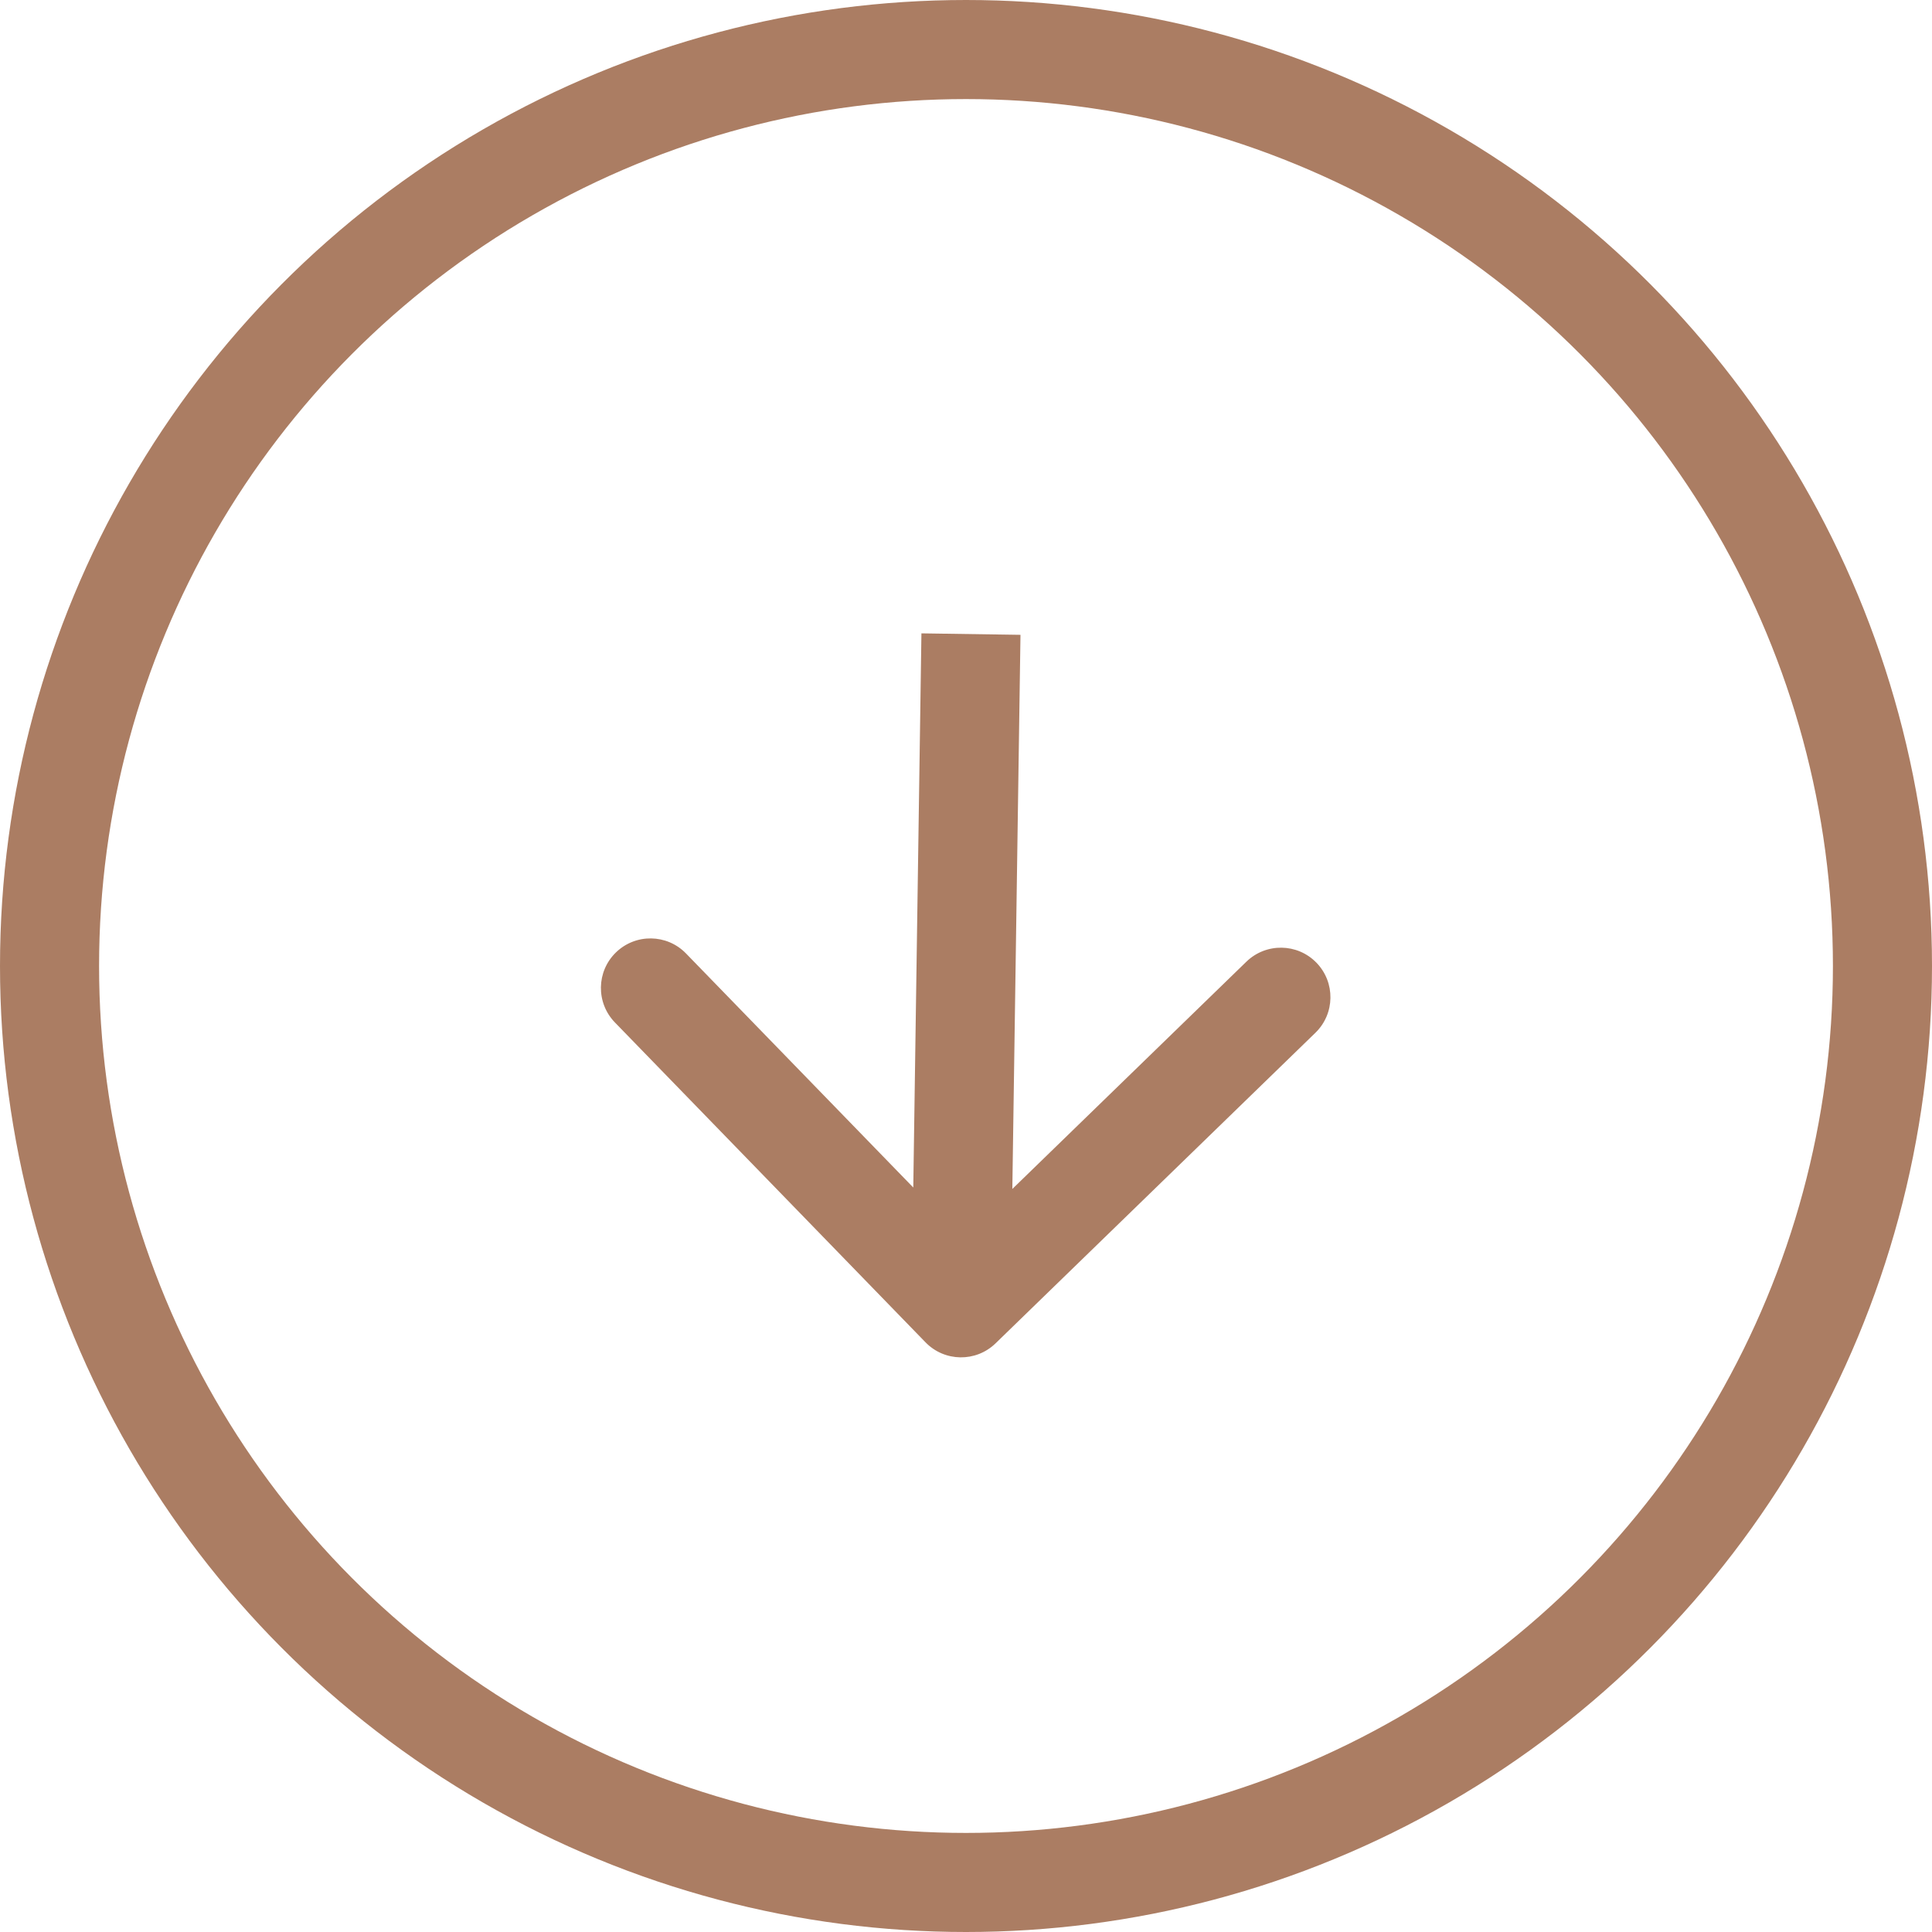 <?xml version="1.0" encoding="UTF-8"?> <svg xmlns="http://www.w3.org/2000/svg" width="195" height="195" viewBox="0 0 195 195" fill="none"> <circle cx="97.5" cy="97.5" r="92.5" stroke="#AB7D63" stroke-width="10"></circle> <path d="M93.413 135.483C95.337 137.464 98.502 137.511 100.483 135.587L132.767 104.239C134.749 102.315 134.795 99.15 132.871 97.168C130.948 95.187 127.782 95.141 125.801 97.064L97.104 124.93L69.239 96.233C67.315 94.251 64.15 94.205 62.168 96.129C60.187 98.052 60.141 101.218 62.064 103.199L93.413 135.483ZM93.001 63.926L92.001 131.927L101.999 132.074L102.999 64.074L93.001 63.926Z" fill="#AB7D63"></path> </svg> 